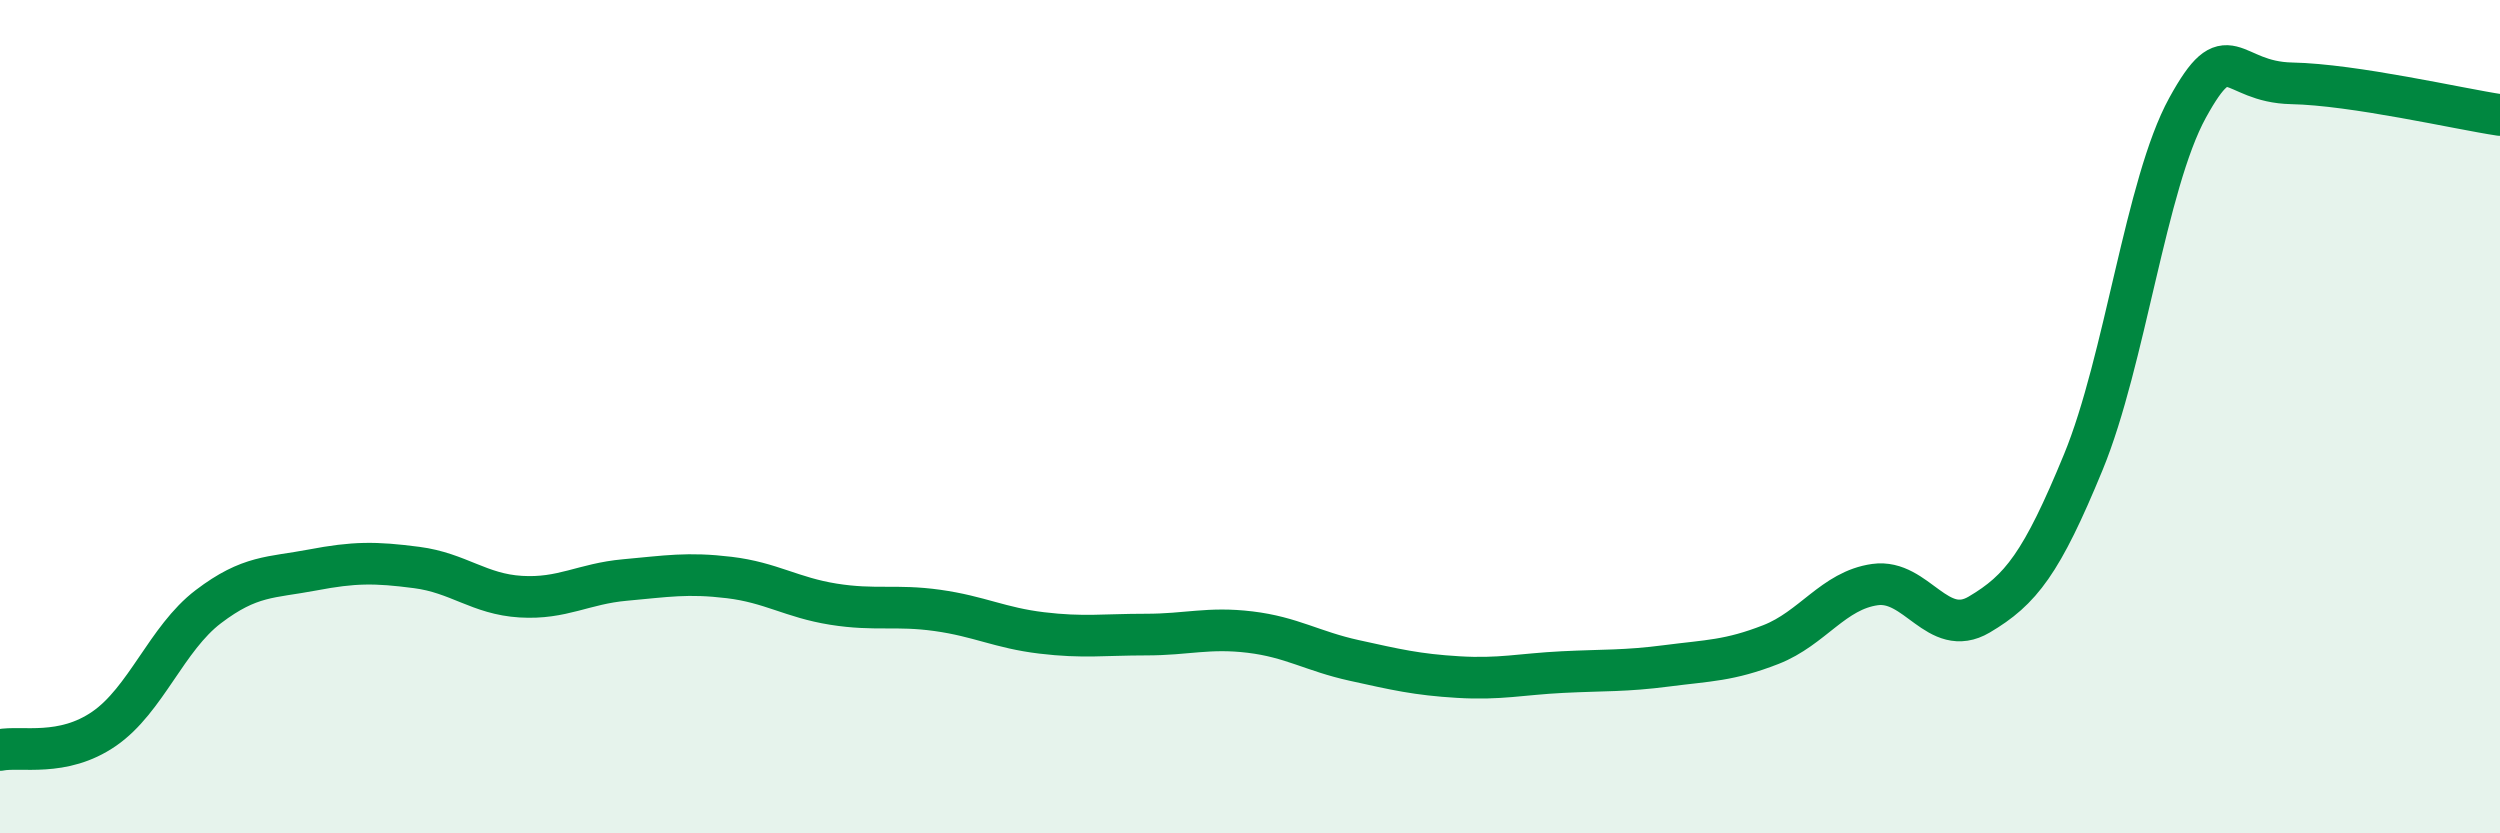 
    <svg width="60" height="20" viewBox="0 0 60 20" xmlns="http://www.w3.org/2000/svg">
      <path
        d="M 0,18 C 0.5,17.9 1.5,18.18 2.5,17.49 C 3.5,16.8 4,15.32 5,14.56 C 6,13.8 6.5,13.87 7.5,13.68 C 8.5,13.49 9,13.49 10,13.62 C 11,13.75 11.5,14.26 12.5,14.32 C 13.5,14.38 14,14.01 15,13.92 C 16,13.83 16.5,13.74 17.5,13.86 C 18.5,13.98 19,14.34 20,14.5 C 21,14.66 21.5,14.51 22.5,14.65 C 23.5,14.79 24,15.07 25,15.19 C 26,15.31 26.5,15.23 27.5,15.23 C 28.5,15.23 29,15.05 30,15.17 C 31,15.29 31.5,15.63 32.5,15.85 C 33.5,16.07 34,16.19 35,16.25 C 36,16.31 36.5,16.18 37.5,16.13 C 38.5,16.08 39,16.11 40,15.98 C 41,15.85 41.5,15.86 42.5,15.47 C 43.5,15.08 44,14.17 45,14.03 C 46,13.89 46.5,15.34 47.5,14.75 C 48.5,14.16 49,13.52 50,11.09 C 51,8.66 51.5,4.41 52.5,2.59 C 53.5,0.77 53.5,1.97 55,2 C 56.5,2.03 59,2.61 60,2.76L60 20L0 20Z"
        fill="#008740"
        opacity="0.1"
        stroke-linecap="round"
        stroke-linejoin="round"
      />
      <path
        d="M 0,18 C 0.5,17.9 1.5,18.18 2.5,17.49 C 3.5,16.8 4,15.32 5,14.56 C 6,13.8 6.5,13.87 7.5,13.68 C 8.5,13.49 9,13.49 10,13.62 C 11,13.75 11.5,14.26 12.5,14.32 C 13.5,14.38 14,14.01 15,13.92 C 16,13.83 16.5,13.74 17.5,13.86 C 18.5,13.98 19,14.34 20,14.5 C 21,14.66 21.5,14.51 22.5,14.65 C 23.5,14.79 24,15.07 25,15.19 C 26,15.31 26.5,15.23 27.5,15.23 C 28.5,15.23 29,15.05 30,15.17 C 31,15.29 31.5,15.63 32.5,15.85 C 33.5,16.07 34,16.19 35,16.25 C 36,16.31 36.5,16.18 37.5,16.13 C 38.5,16.08 39,16.11 40,15.98 C 41,15.85 41.5,15.86 42.5,15.47 C 43.5,15.08 44,14.17 45,14.03 C 46,13.89 46.5,15.34 47.5,14.75 C 48.5,14.16 49,13.52 50,11.09 C 51,8.66 51.5,4.41 52.5,2.59 C 53.5,0.77 53.5,1.97 55,2 C 56.5,2.03 59,2.61 60,2.76"
        stroke="#008740"
        stroke-width="1"
        fill="none"
        stroke-linecap="round"
        stroke-linejoin="round"
      />
    </svg>
  